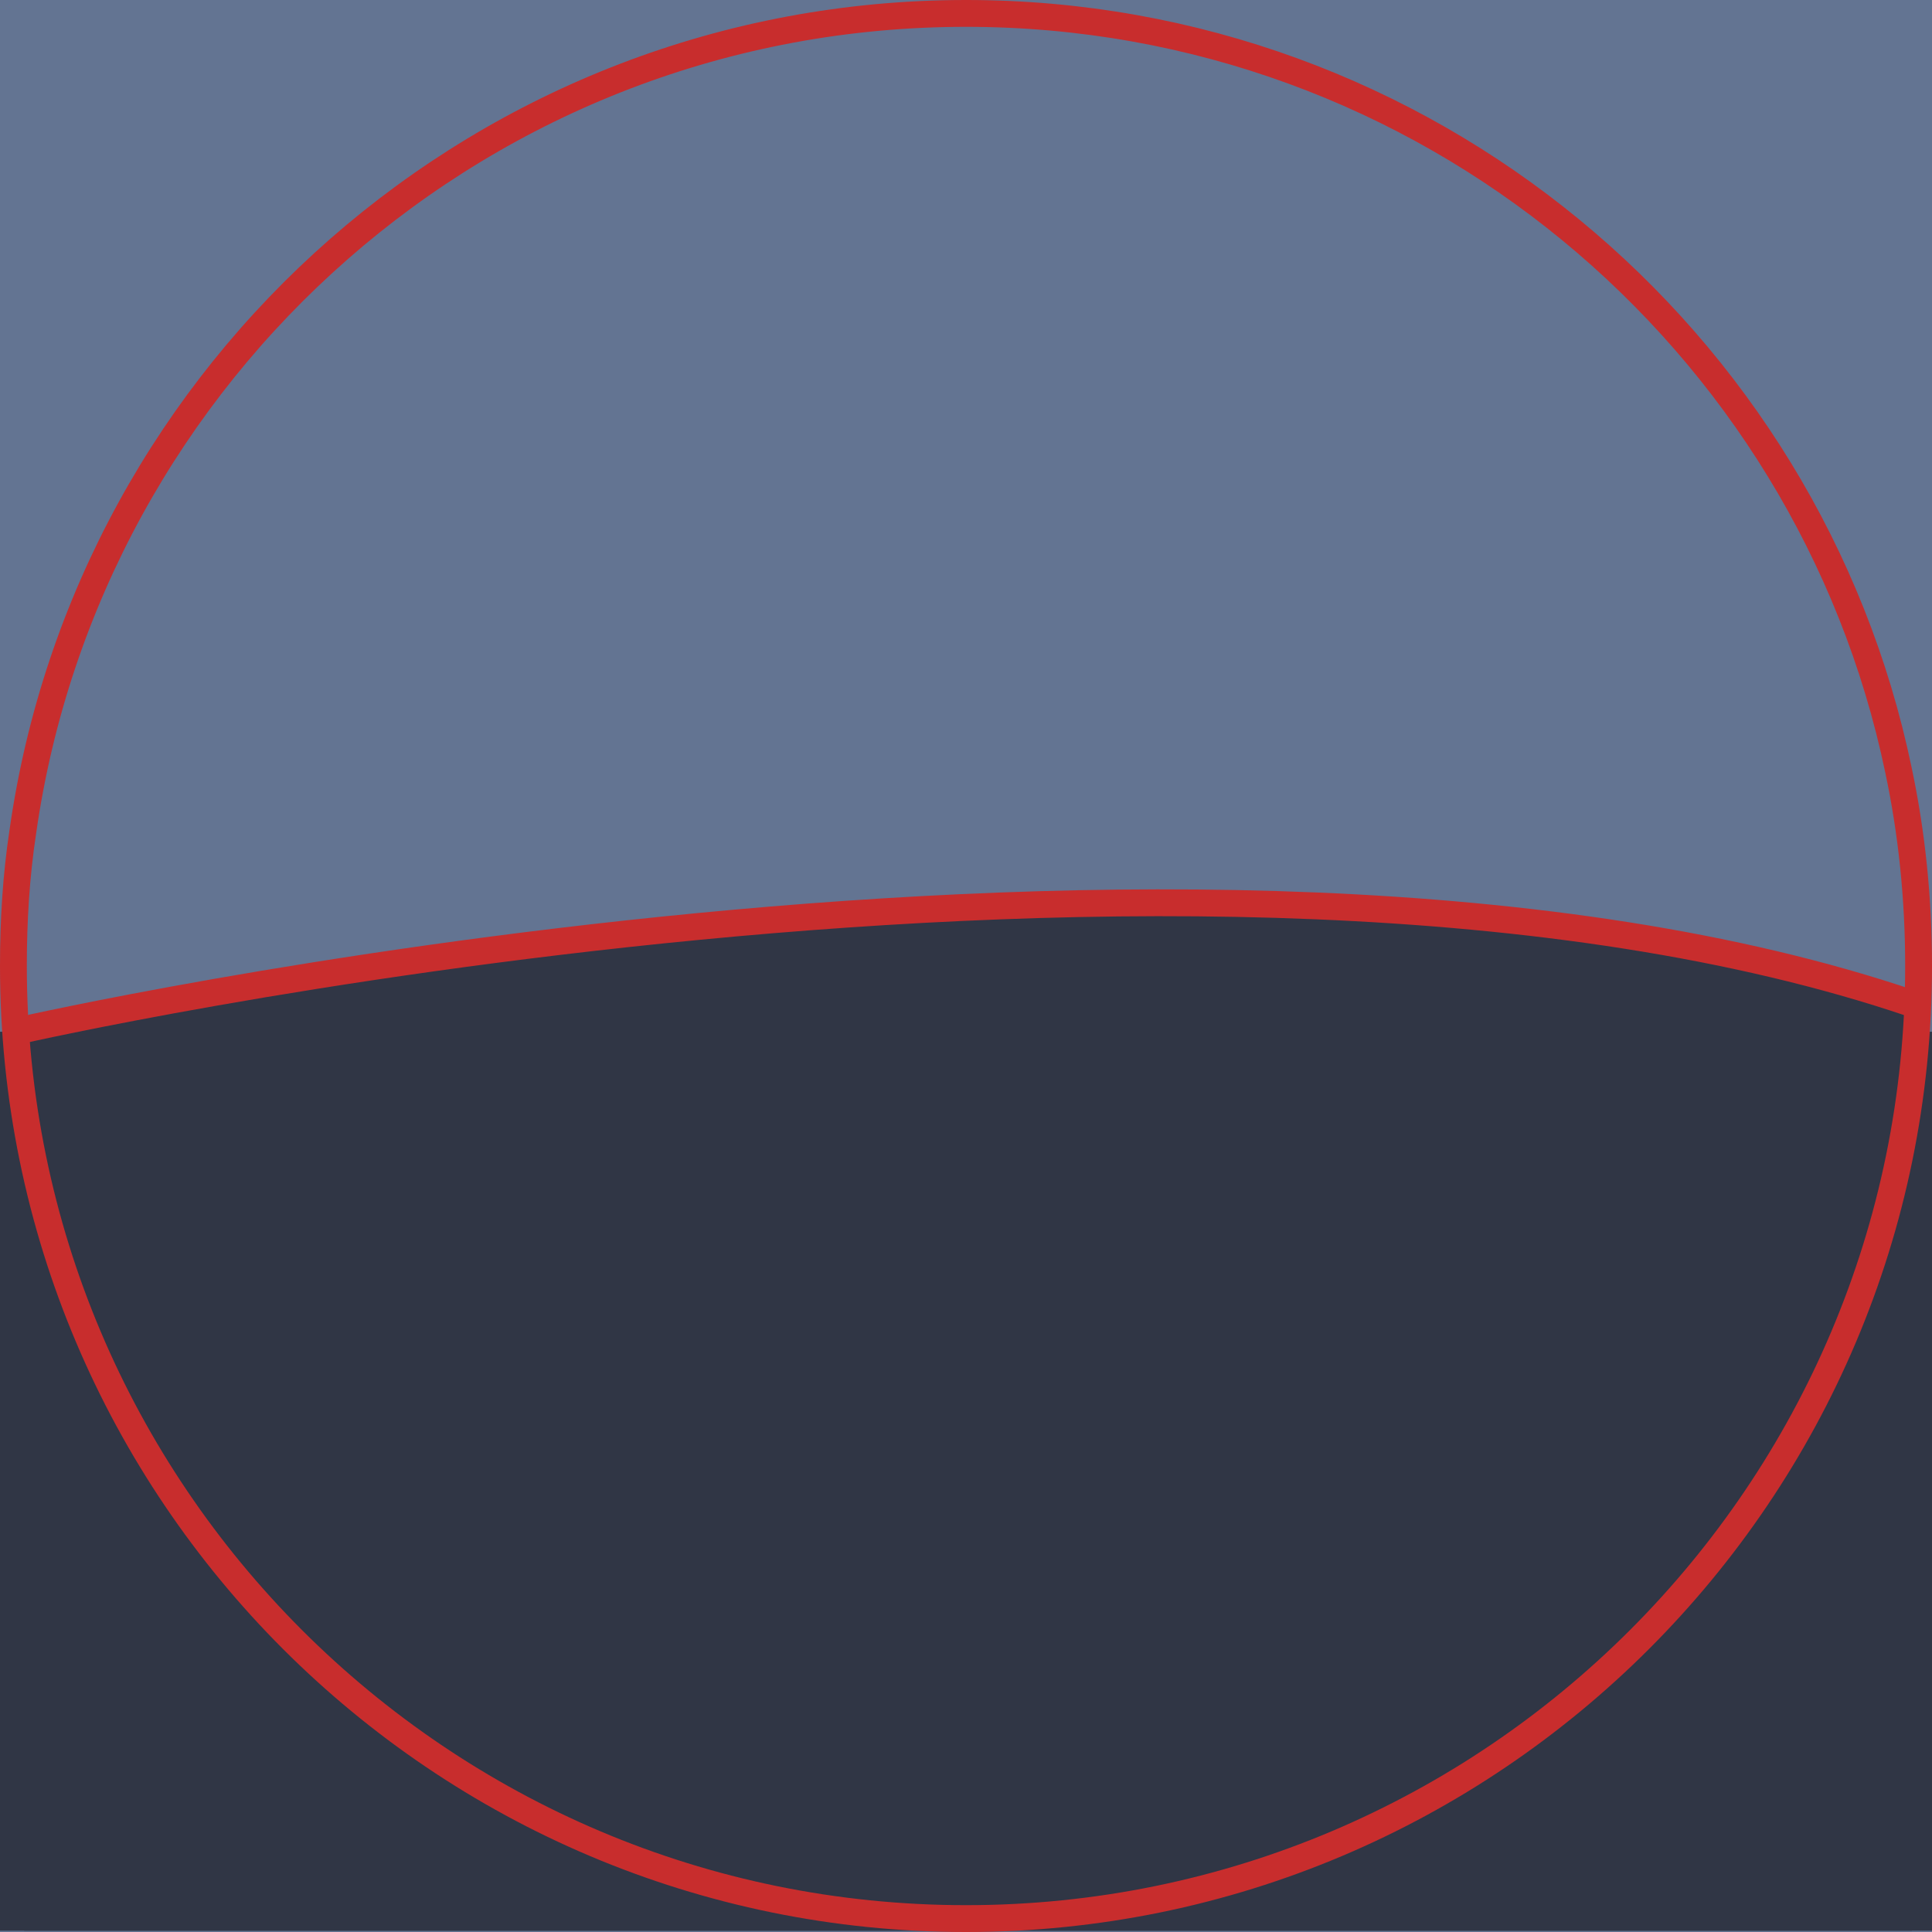<?xml version="1.0" encoding="utf-8"?>
<!-- Generator: Adobe Illustrator 22.1.0, SVG Export Plug-In . SVG Version: 6.00 Build 0)  -->
<svg version="1.1" id="Layer_1" xmlns="http://www.w3.org/2000/svg" xmlns:xlink="http://www.w3.org/1999/xlink" x="0px" y="0px"
	 viewBox="0 0 144 144" style="enable-background:new 0 0 144 144;" xml:space="preserve">
<style type="text/css">
	.st0{fill:#637492;}
	.st1{fill:#303645;}
	.st2{fill:none;stroke:#C82D2D;stroke-width:2;stroke-miterlimit:10;}
</style>
<rect class="st0" width="144" height="144"/>
<rect y="76.9" class="st1" width="144" height="67"/>
<path class="st1" d="M1.5,78.8c0,0,70.1-20.9,140.7-4.6l0.3,69.7H1.8L1.5,76.5c0,0,85.7-19,140.7,0"/>
<path class="st2" d="M143,72c0,39.2-31.8,71-71,71S1,111.2,1,72c0-3.4,0.2-6.7,0.7-10C6.6,27.5,36.2,1,72,1
	c34.2,0,62.8,24.2,69.5,56.4C142.5,62.1,143,67,143,72z"/>
<path class="st2" d="M142.5,74.8c-53.1-18-141,2-141,2"/>
</svg>
